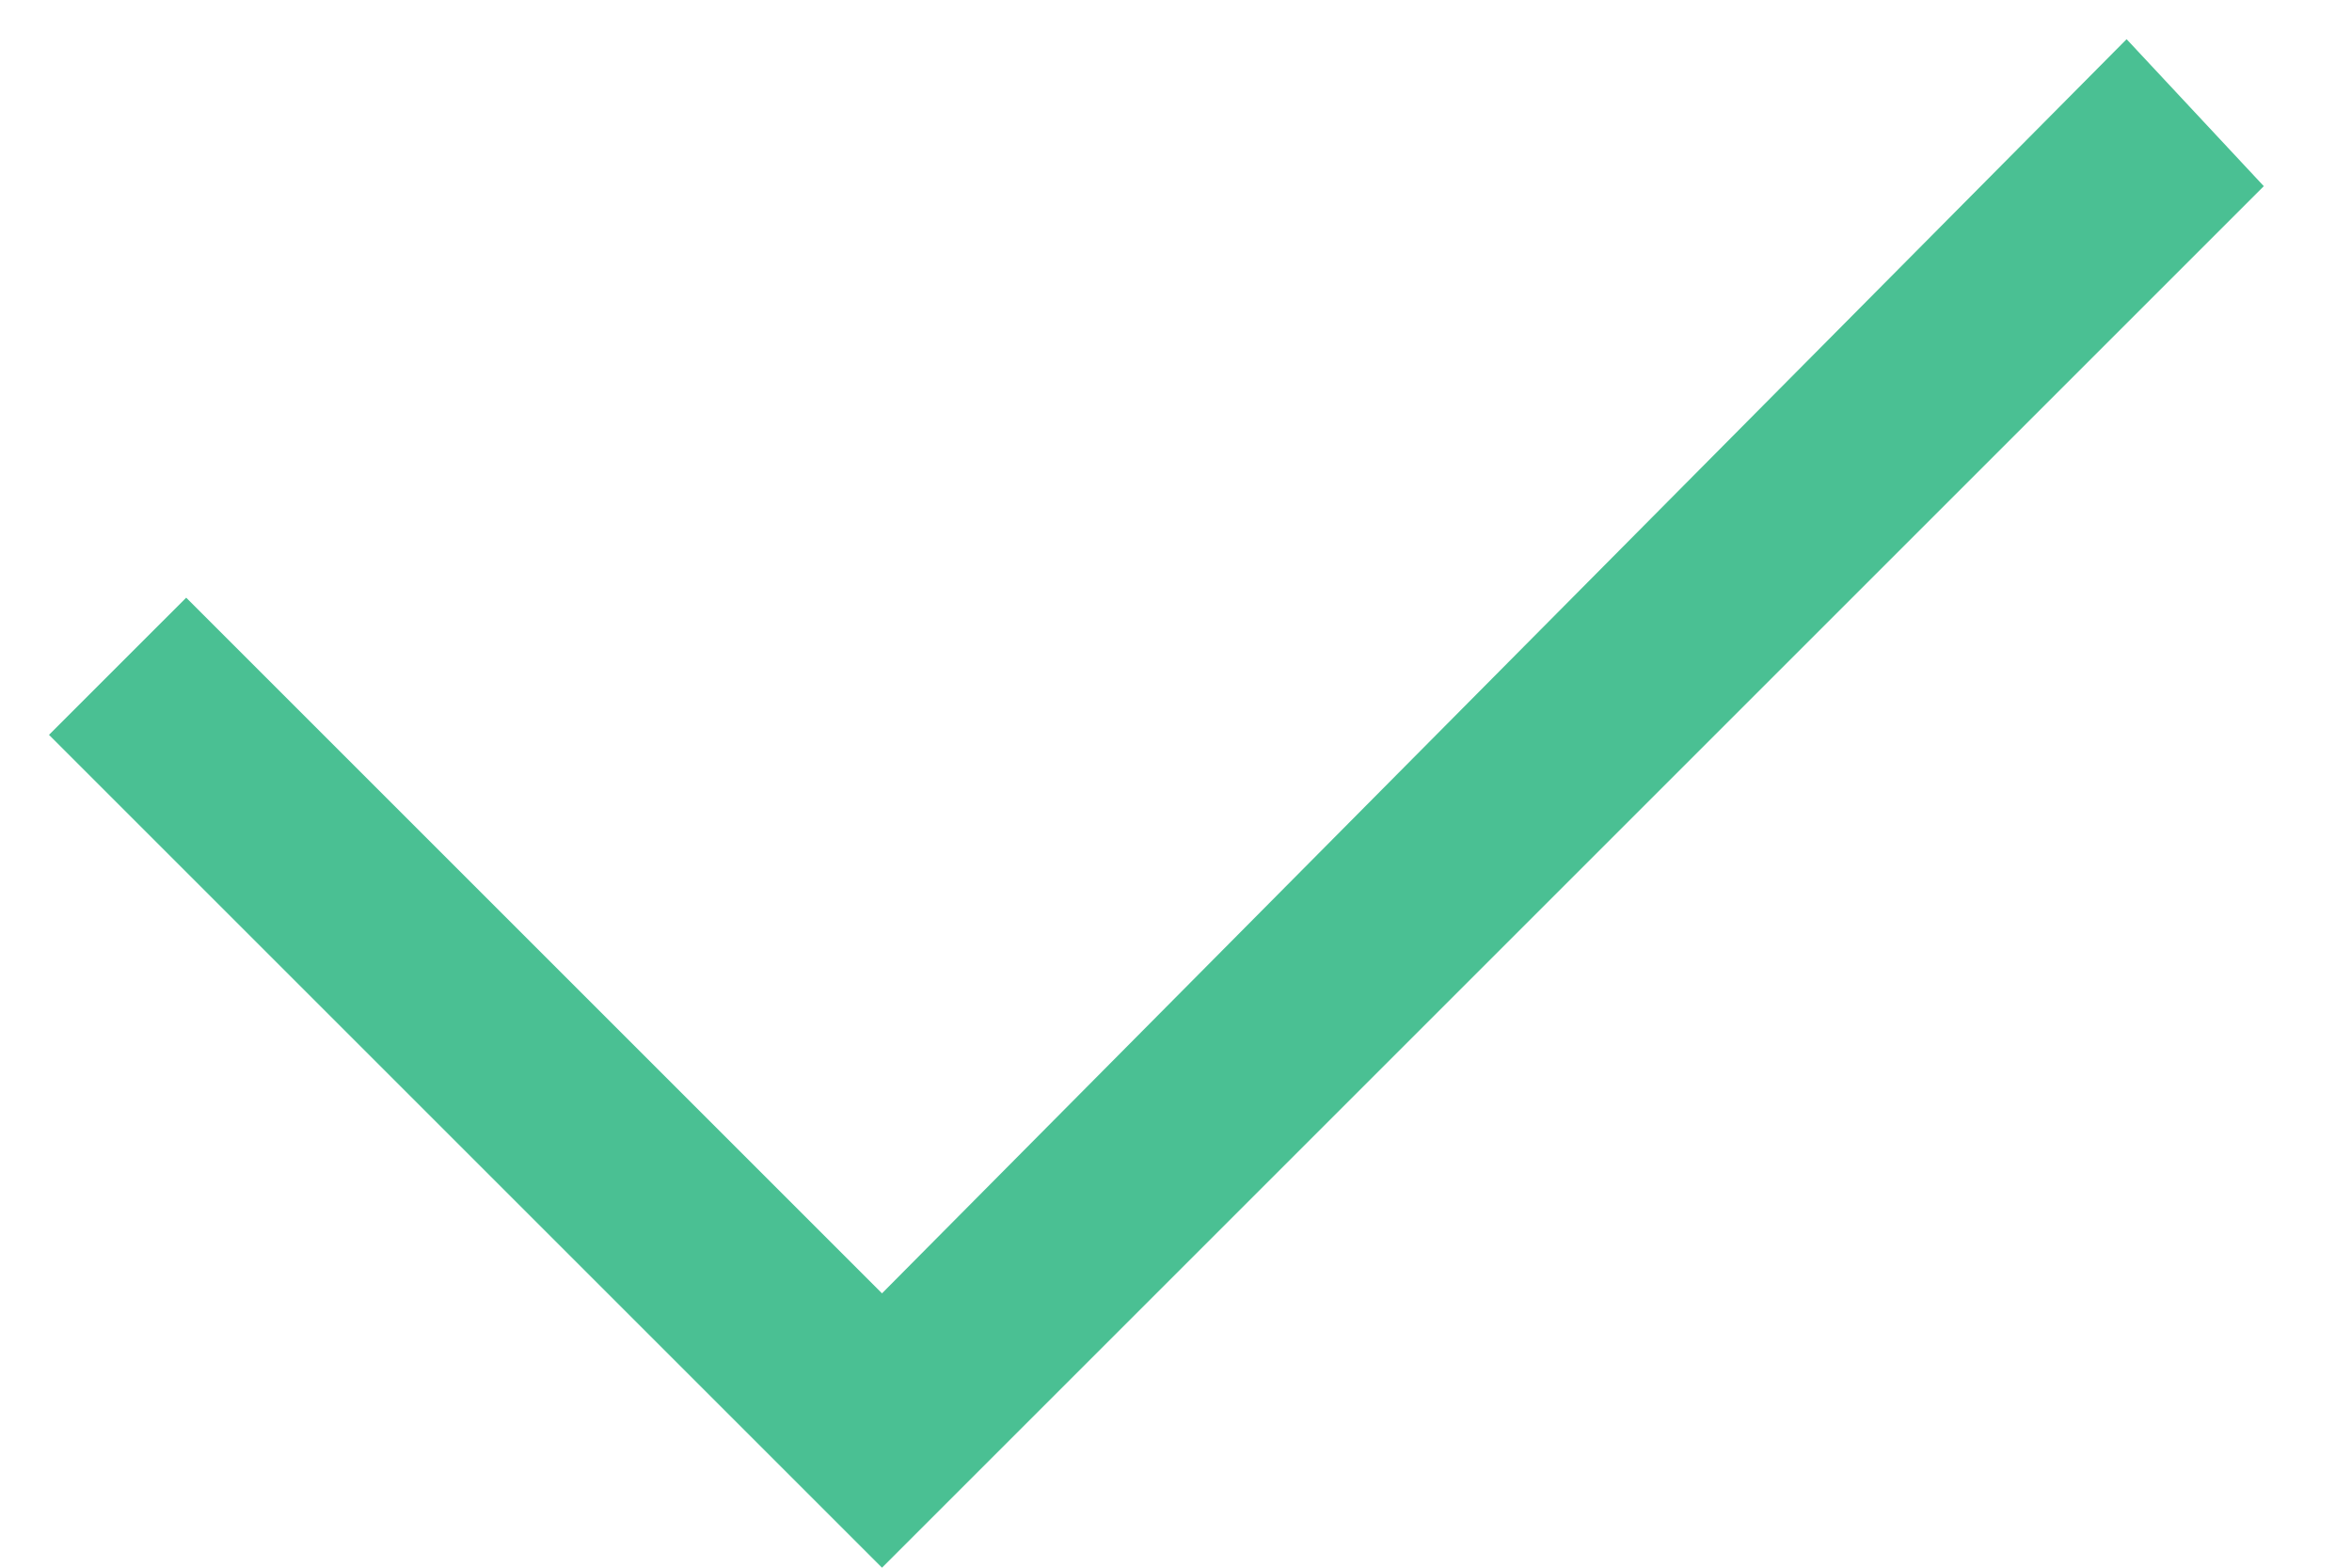 <svg width="24" height="16" viewBox="0 0 24 16" fill="none" xmlns="http://www.w3.org/2000/svg">
<path fill-rule="evenodd" clip-rule="evenodd" d="M9 13.2L1.9 6.1L0.5 7.5L7.6 14.6L9 16L23.1 1.9L21.7 0.4L9 13.2Z" fill="#4AC093"/>
</svg>
